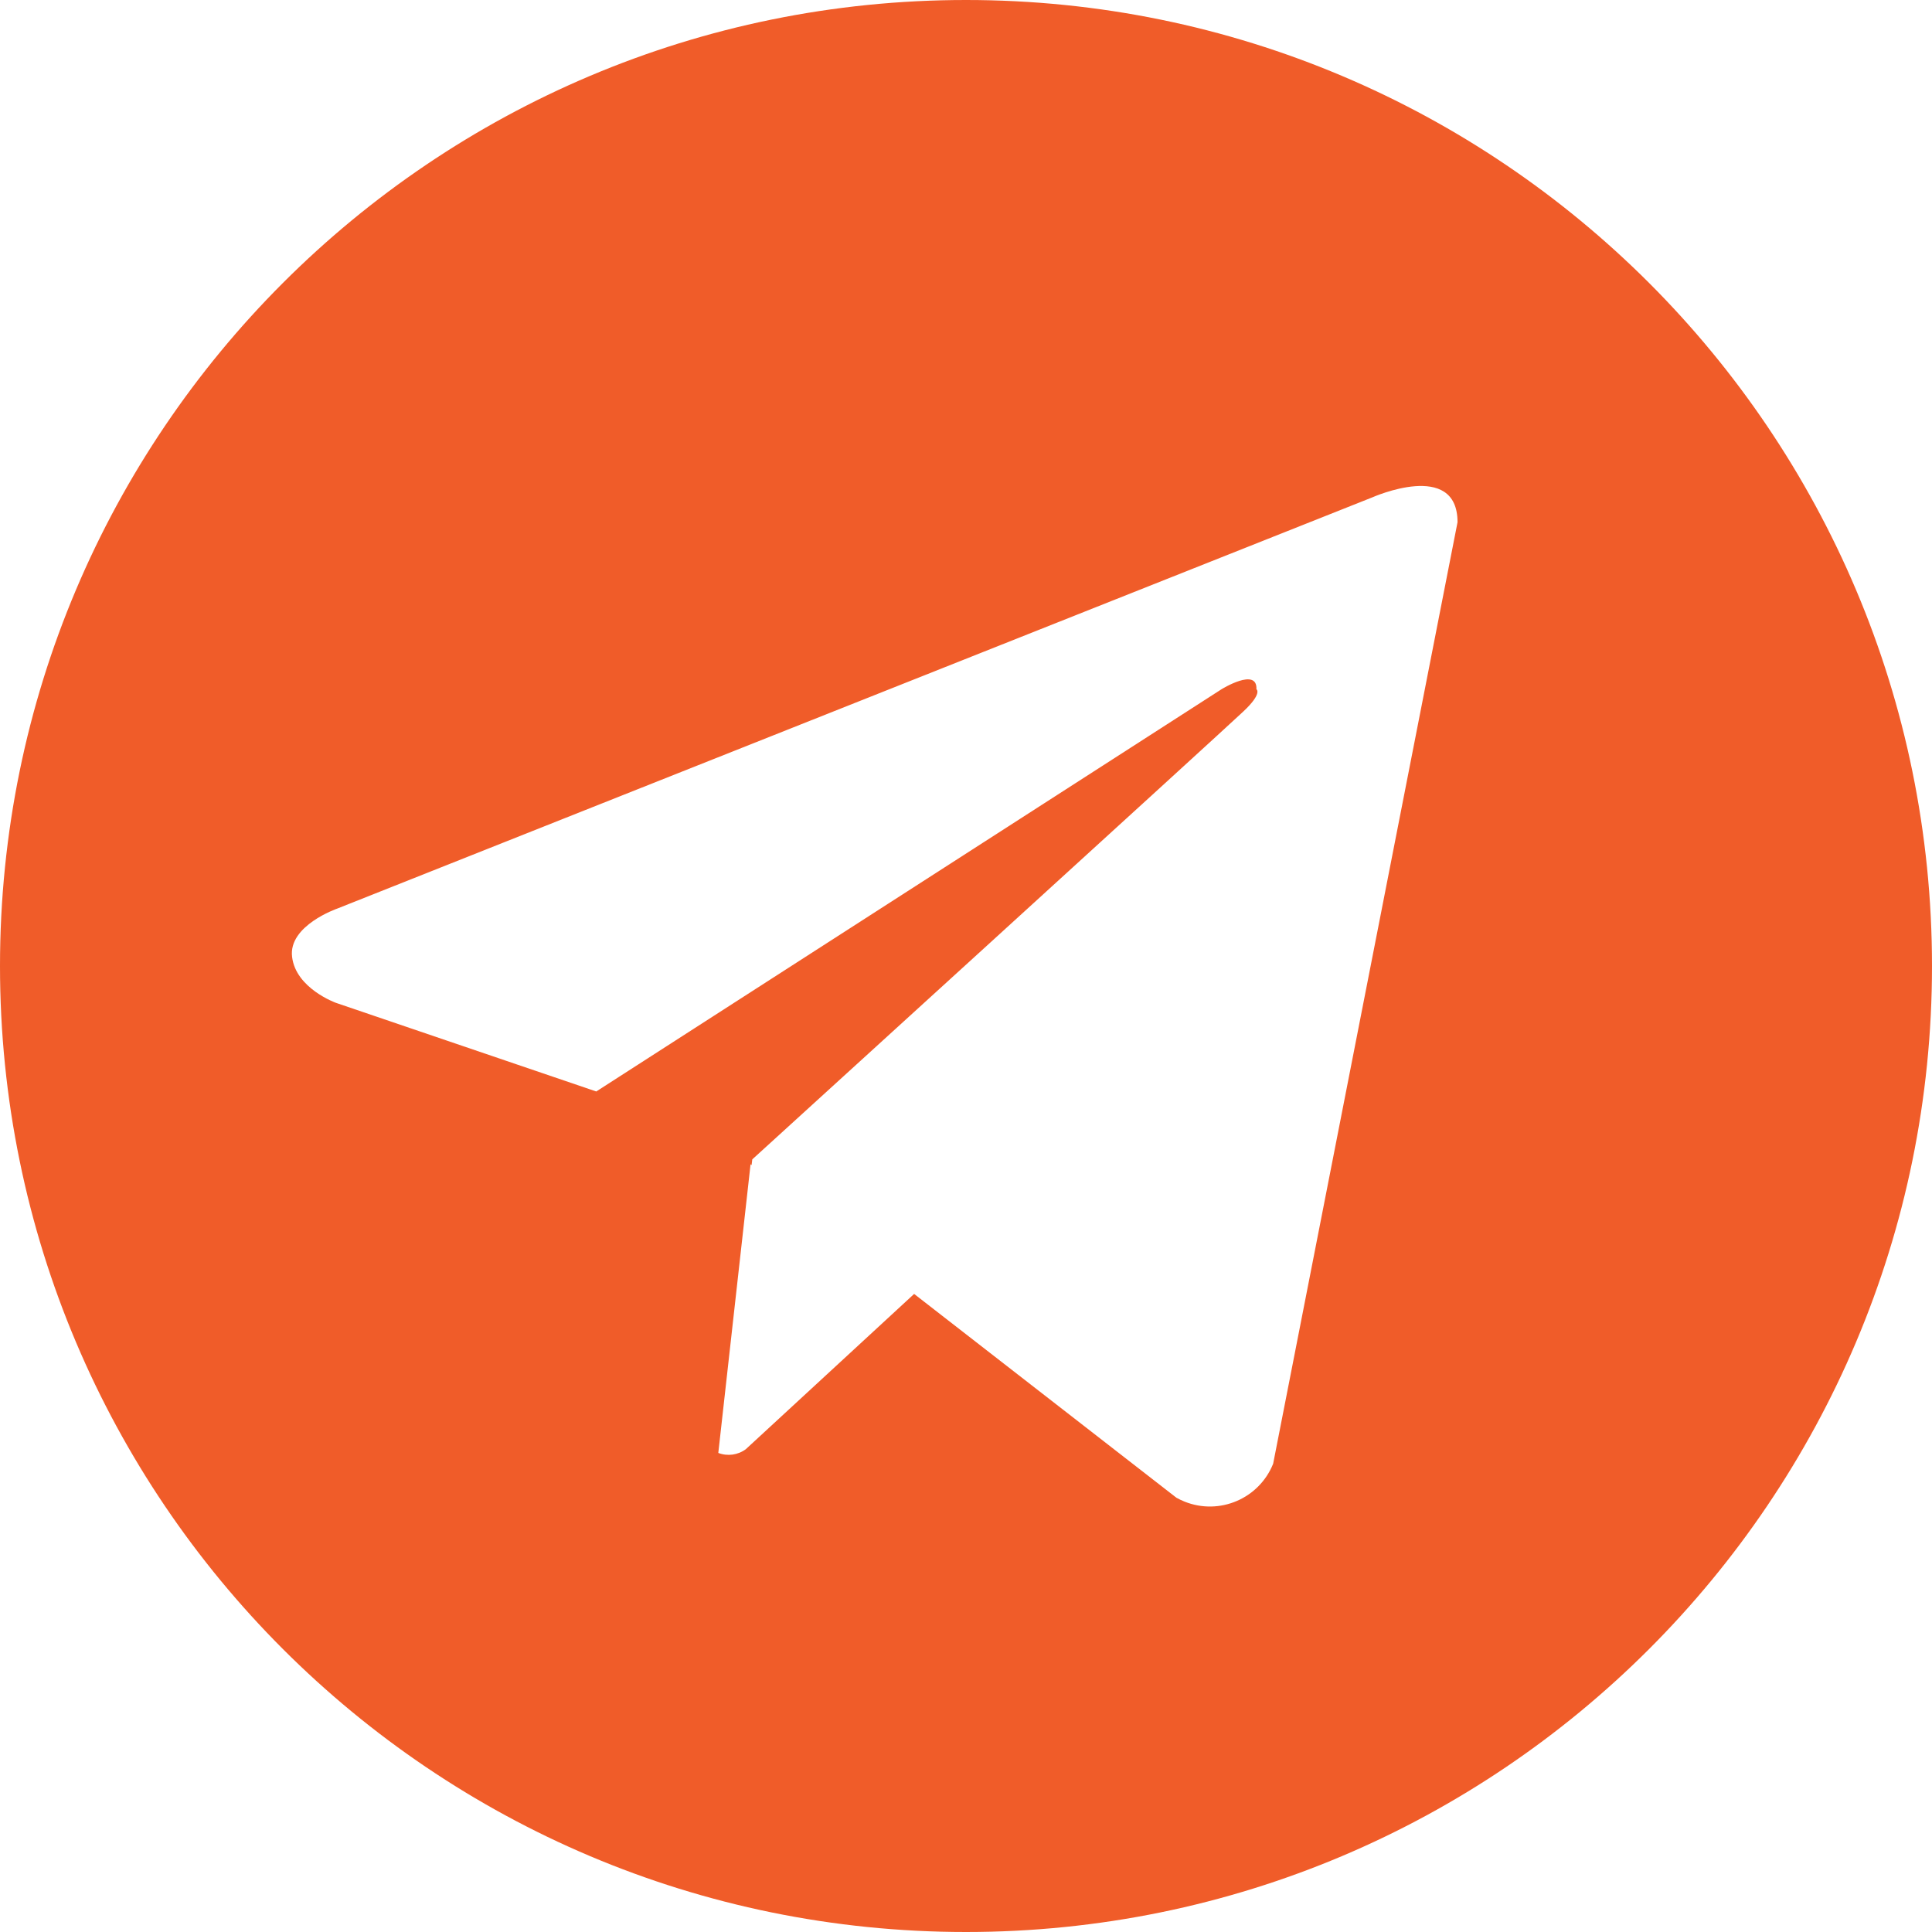 <?xml version="1.0" encoding="UTF-8"?> <svg xmlns="http://www.w3.org/2000/svg" width="53" height="53" viewBox="0 0 53 53" fill="none"> <path d="M26.5 0C11.864 0 0 11.864 0 26.5C0 41.136 11.864 53 26.5 53C41.136 53 53 41.136 53 26.5C53 11.864 41.136 0 26.5 0ZM34.926 40.154C34.542 41.112 33.454 41.578 32.495 41.193C32.418 41.162 32.343 41.126 32.271 41.086L25.077 35.496L20.46 39.755C20.242 39.916 19.958 39.955 19.705 39.858L20.59 31.939L20.618 31.962L20.637 31.805C20.637 31.805 33.582 20.019 34.109 19.517C34.643 19.016 34.467 18.908 34.467 18.908C34.497 18.297 33.509 18.908 33.509 18.908L16.357 29.942L9.214 27.51C9.214 27.51 8.116 27.116 8.013 26.251C7.904 25.392 9.249 24.926 9.249 24.926L37.649 13.643C37.649 13.643 39.984 12.603 39.984 14.326L34.926 40.154Z" fill="#F05C29"></path> </svg> 